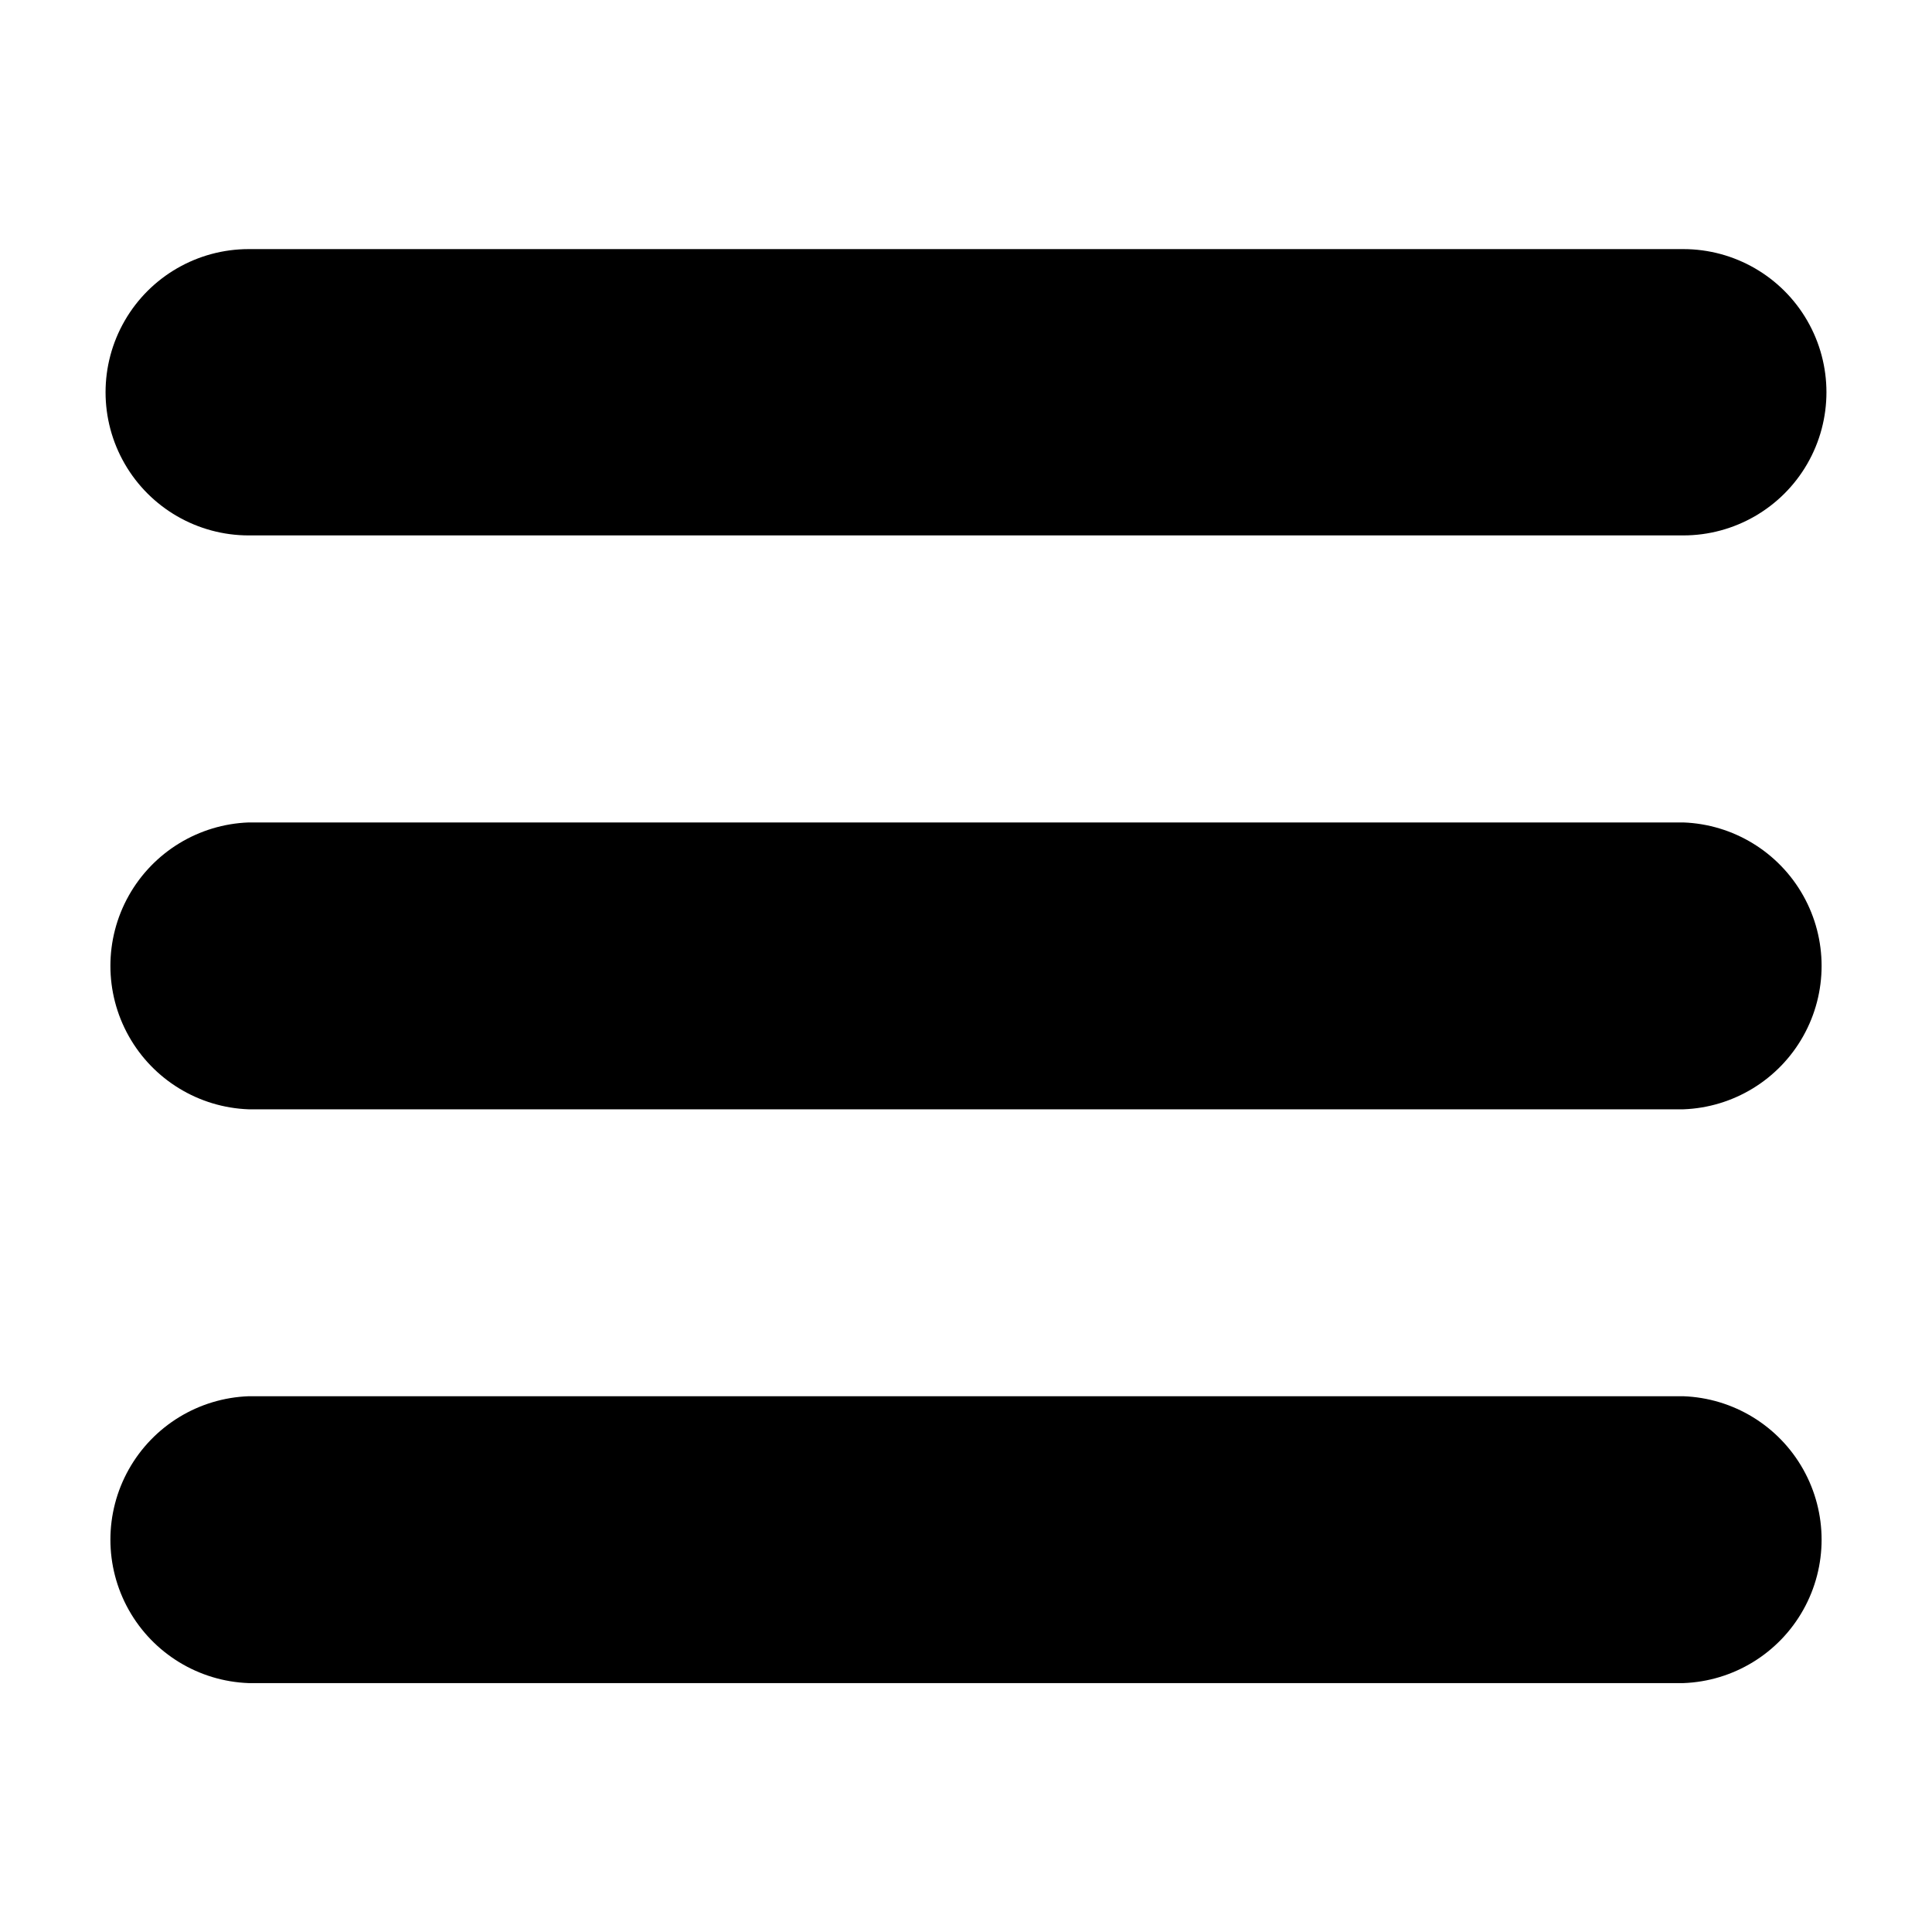 <?xml version="1.0" encoding="UTF-8"?>
<!-- Uploaded to: ICON Repo, www.iconrepo.com, Generator: ICON Repo Mixer Tools -->
<svg fill="#000000" width="800px" height="800px" version="1.1" viewBox="144 144 512 512" xmlns="http://www.w3.org/2000/svg">
 <g>
  <path d="m590.09 590.04h-380.18c-13.25-0.48-25.293-7.832-31.785-19.395-6.488-11.562-6.488-25.672 0-37.234 6.492-11.562 18.535-18.914 31.785-19.395h380.18c13.25 0.48 25.297 7.832 31.785 19.395 6.492 11.562 6.492 25.672 0 37.234-6.488 11.562-18.535 18.914-31.785 19.395z"/>
  <path d="m590.09 437.98h-380.18c-13.25-0.48-25.293-7.828-31.785-19.395-6.488-11.562-6.488-25.672 0-37.234 6.492-11.562 18.535-18.91 31.785-19.395h380.18c13.25 0.484 25.297 7.832 31.785 19.395 6.492 11.562 6.492 25.672 0 37.234-6.488 11.566-18.535 18.914-31.785 19.395z"/>
  <path d="m590.09 285.89h-380.18c-13.551 0-26.078-7.231-32.852-18.969-6.777-11.738-6.777-26.199 0-37.938 6.773-11.738 19.301-18.969 32.852-18.969h380.18c13.555 0 26.078 7.231 32.855 18.969s6.777 26.199 0 37.938-19.301 18.969-32.855 18.969z"/>
 </g>
</svg>
